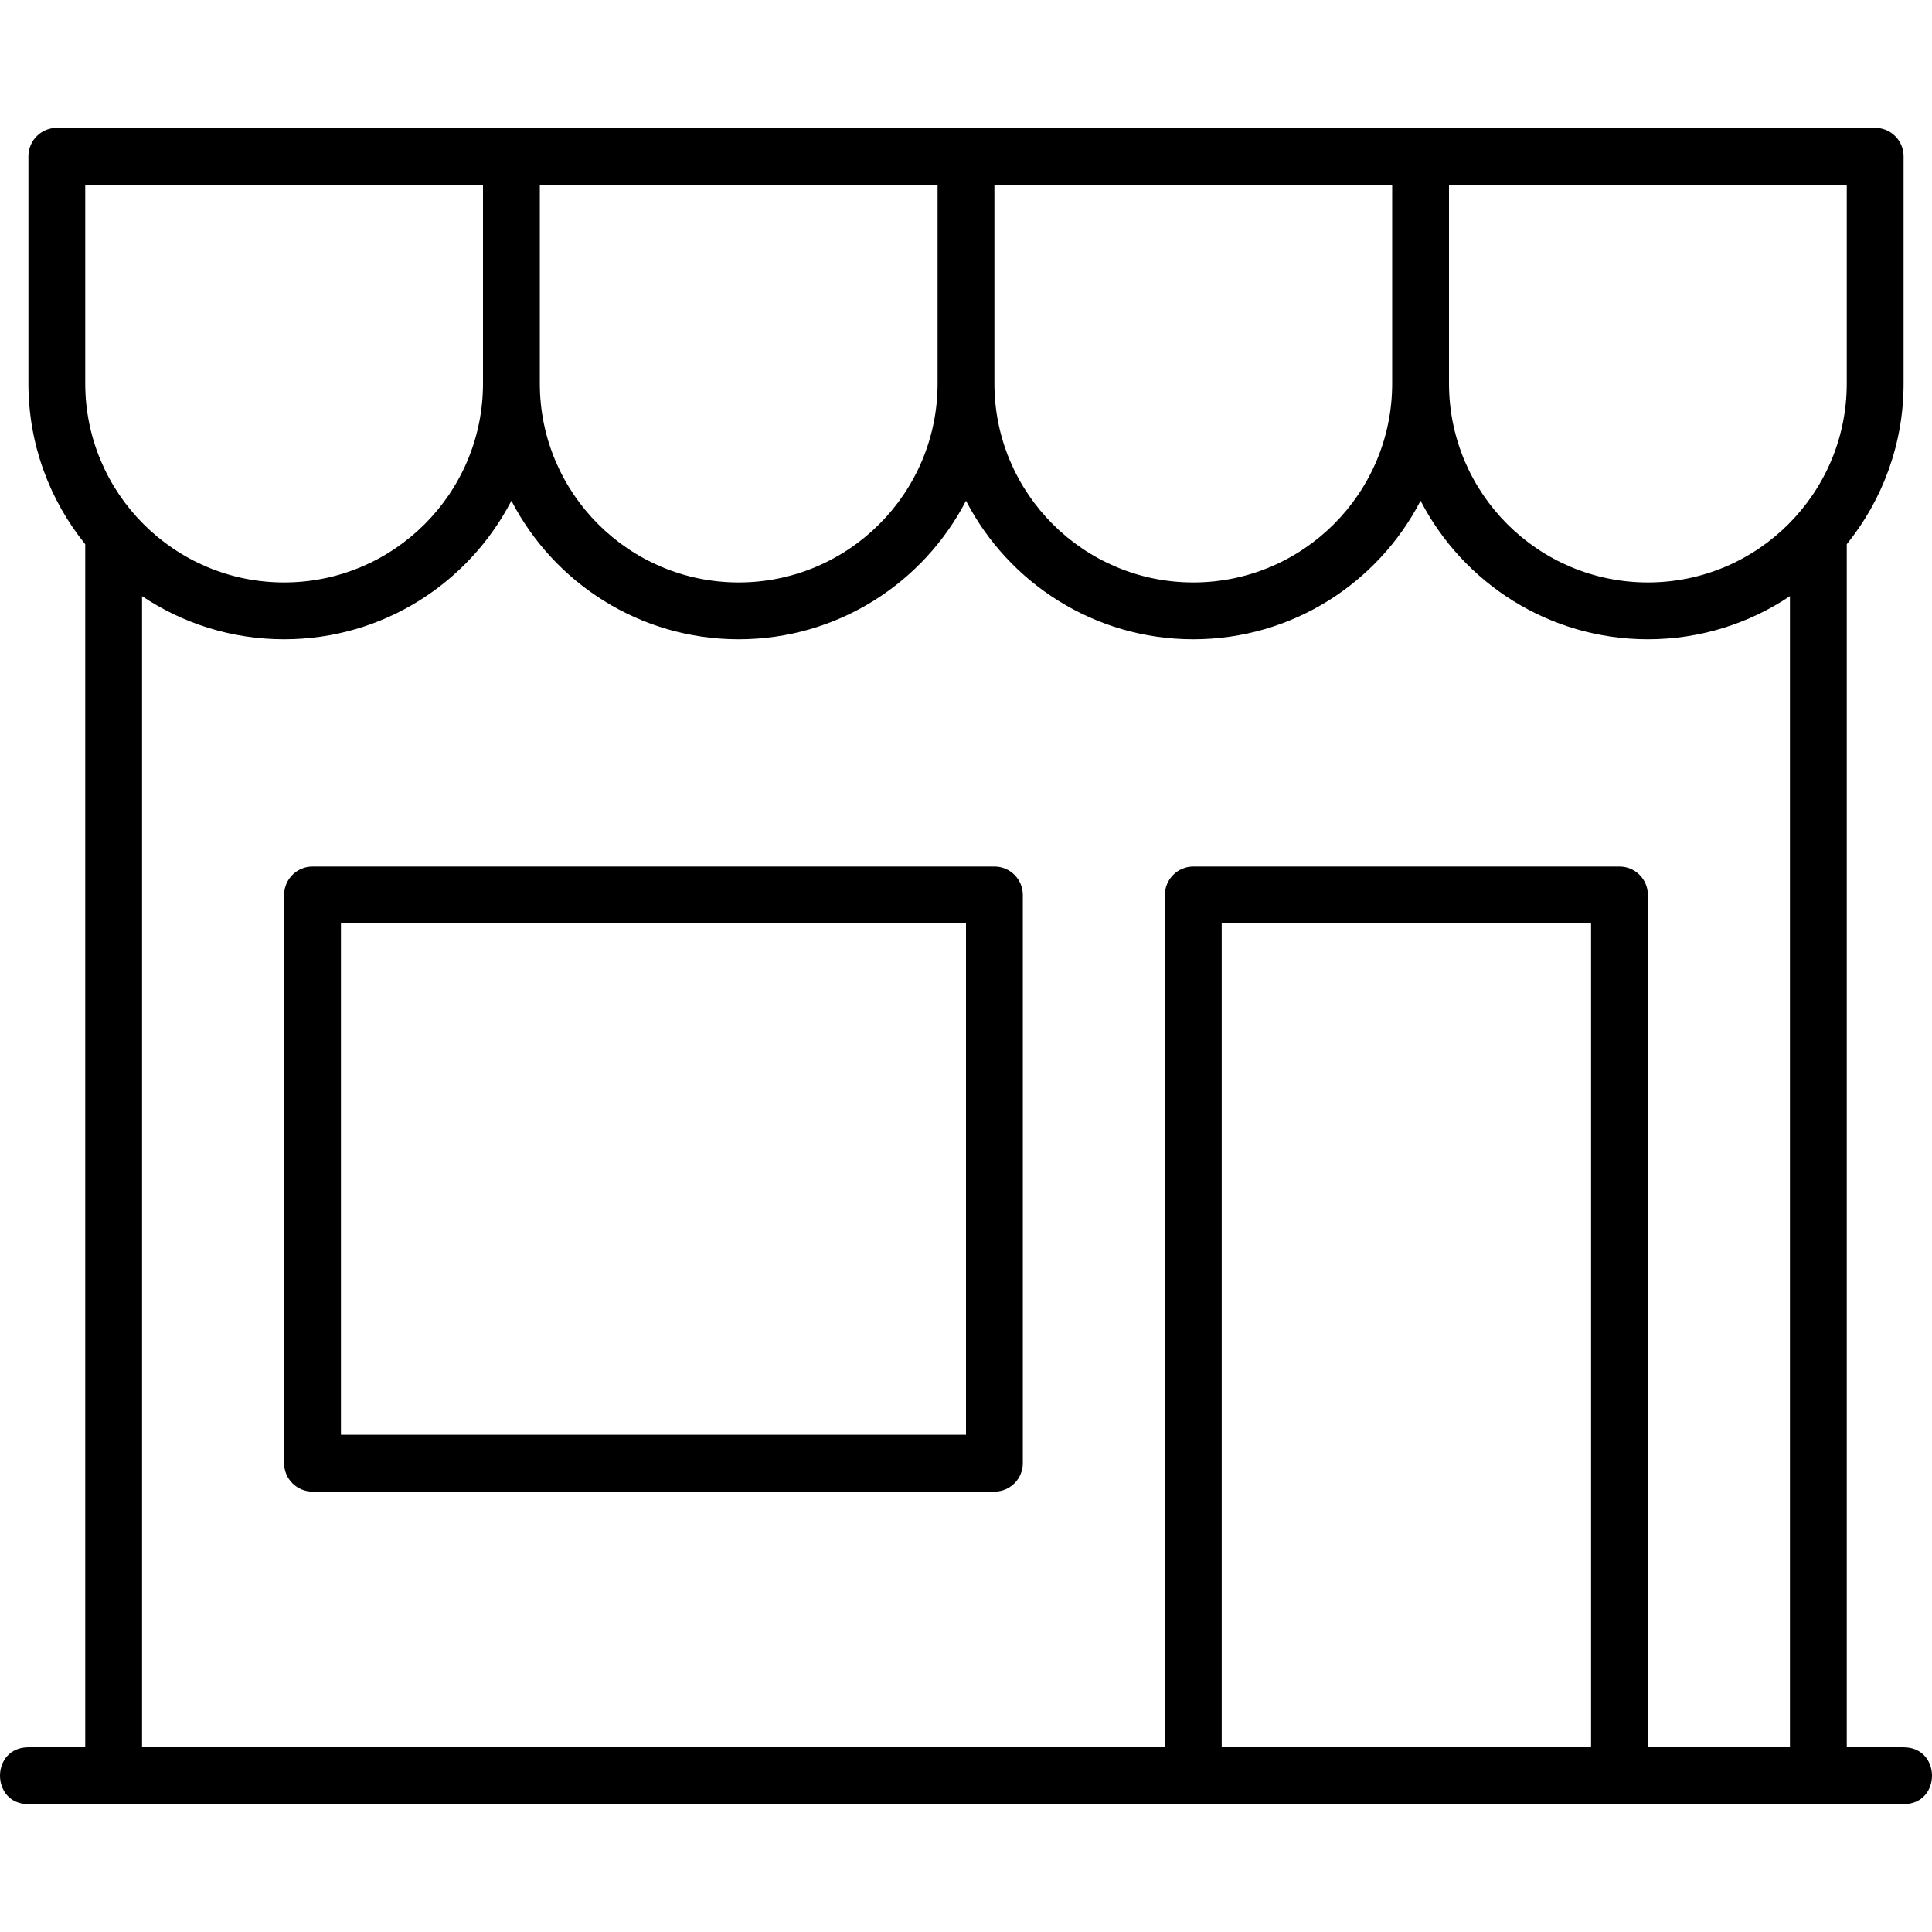 <svg height='100px' width='100px'  fill="#000000" xmlns="http://www.w3.org/2000/svg" viewBox="0 0 68 59" x="0px" y="0px"><path fill="#000000" fill-rule="evenodd" d="M121,598 L123,598 C124.333,598 124.333,600 123,600 L57,600 C55.667,600 55.667,598 57,598 L59,598 L59,555.654 C57.749,554.108 57,552.14 57,550 L57,542 C57,541.448 57.448,541 58,541 L122,541 C122.552,541 123,541.448 123,542 L123,550 C123,552.141 122.25,554.108 121,555.654 L121,598 Z M114,598 L119,598 L119,557.482 C117.569,558.441 115.849,559 114,559 C110.519,559 107.497,557.018 106,554.124 C104.503,557.019 101.48,559 98,559 C94.519,559 91.497,557.018 90,554.124 C88.503,557.019 85.48,559 82,559 C78.519,559 75.497,557.018 74,554.124 C72.503,557.019 69.48,559 66,559 C64.15,559 62.43,558.441 61,557.482 L61,598 L97,598 L97,568 C97,567.448 97.448,567 98,567 L113,567 C113.552,567 114,567.448 114,568 L114,598 L114,598 Z M99,569 L99,598 L112,598 L112,569 L99,569 Z M75,543 L75,550 C75,553.86 78.137,557 82,557 C85.86,557 89,553.863 89,550 L89,543 L75,543 Z M107,543 L107,550 C107,553.86 110.137,557 114,557 C117.86,557 121,553.863 121,550 L121,543 L107,543 Z M91,543 L91,550 C91,553.86 94.137,557 98,557 C101.86,557 105,553.863 105,550 L105,543 L91,543 Z M59,543 L59,550 C59,553.86 62.137,557 66,557 C69.86,557 73,553.863 73,550 L73,543 L59,543 Z M67,589 C66.448,589 66,588.552 66,588 L66,568 C66,567.448 66.448,567 67,567 L91,567 C91.552,567 92,567.448 92,568 L92,588 C92,588.552 91.552,589 91,589 L67,589 Z M68,587 L90,587 L90,569 L68,569 L68,587 Z" transform="translate(-56 -541)"></path></svg>